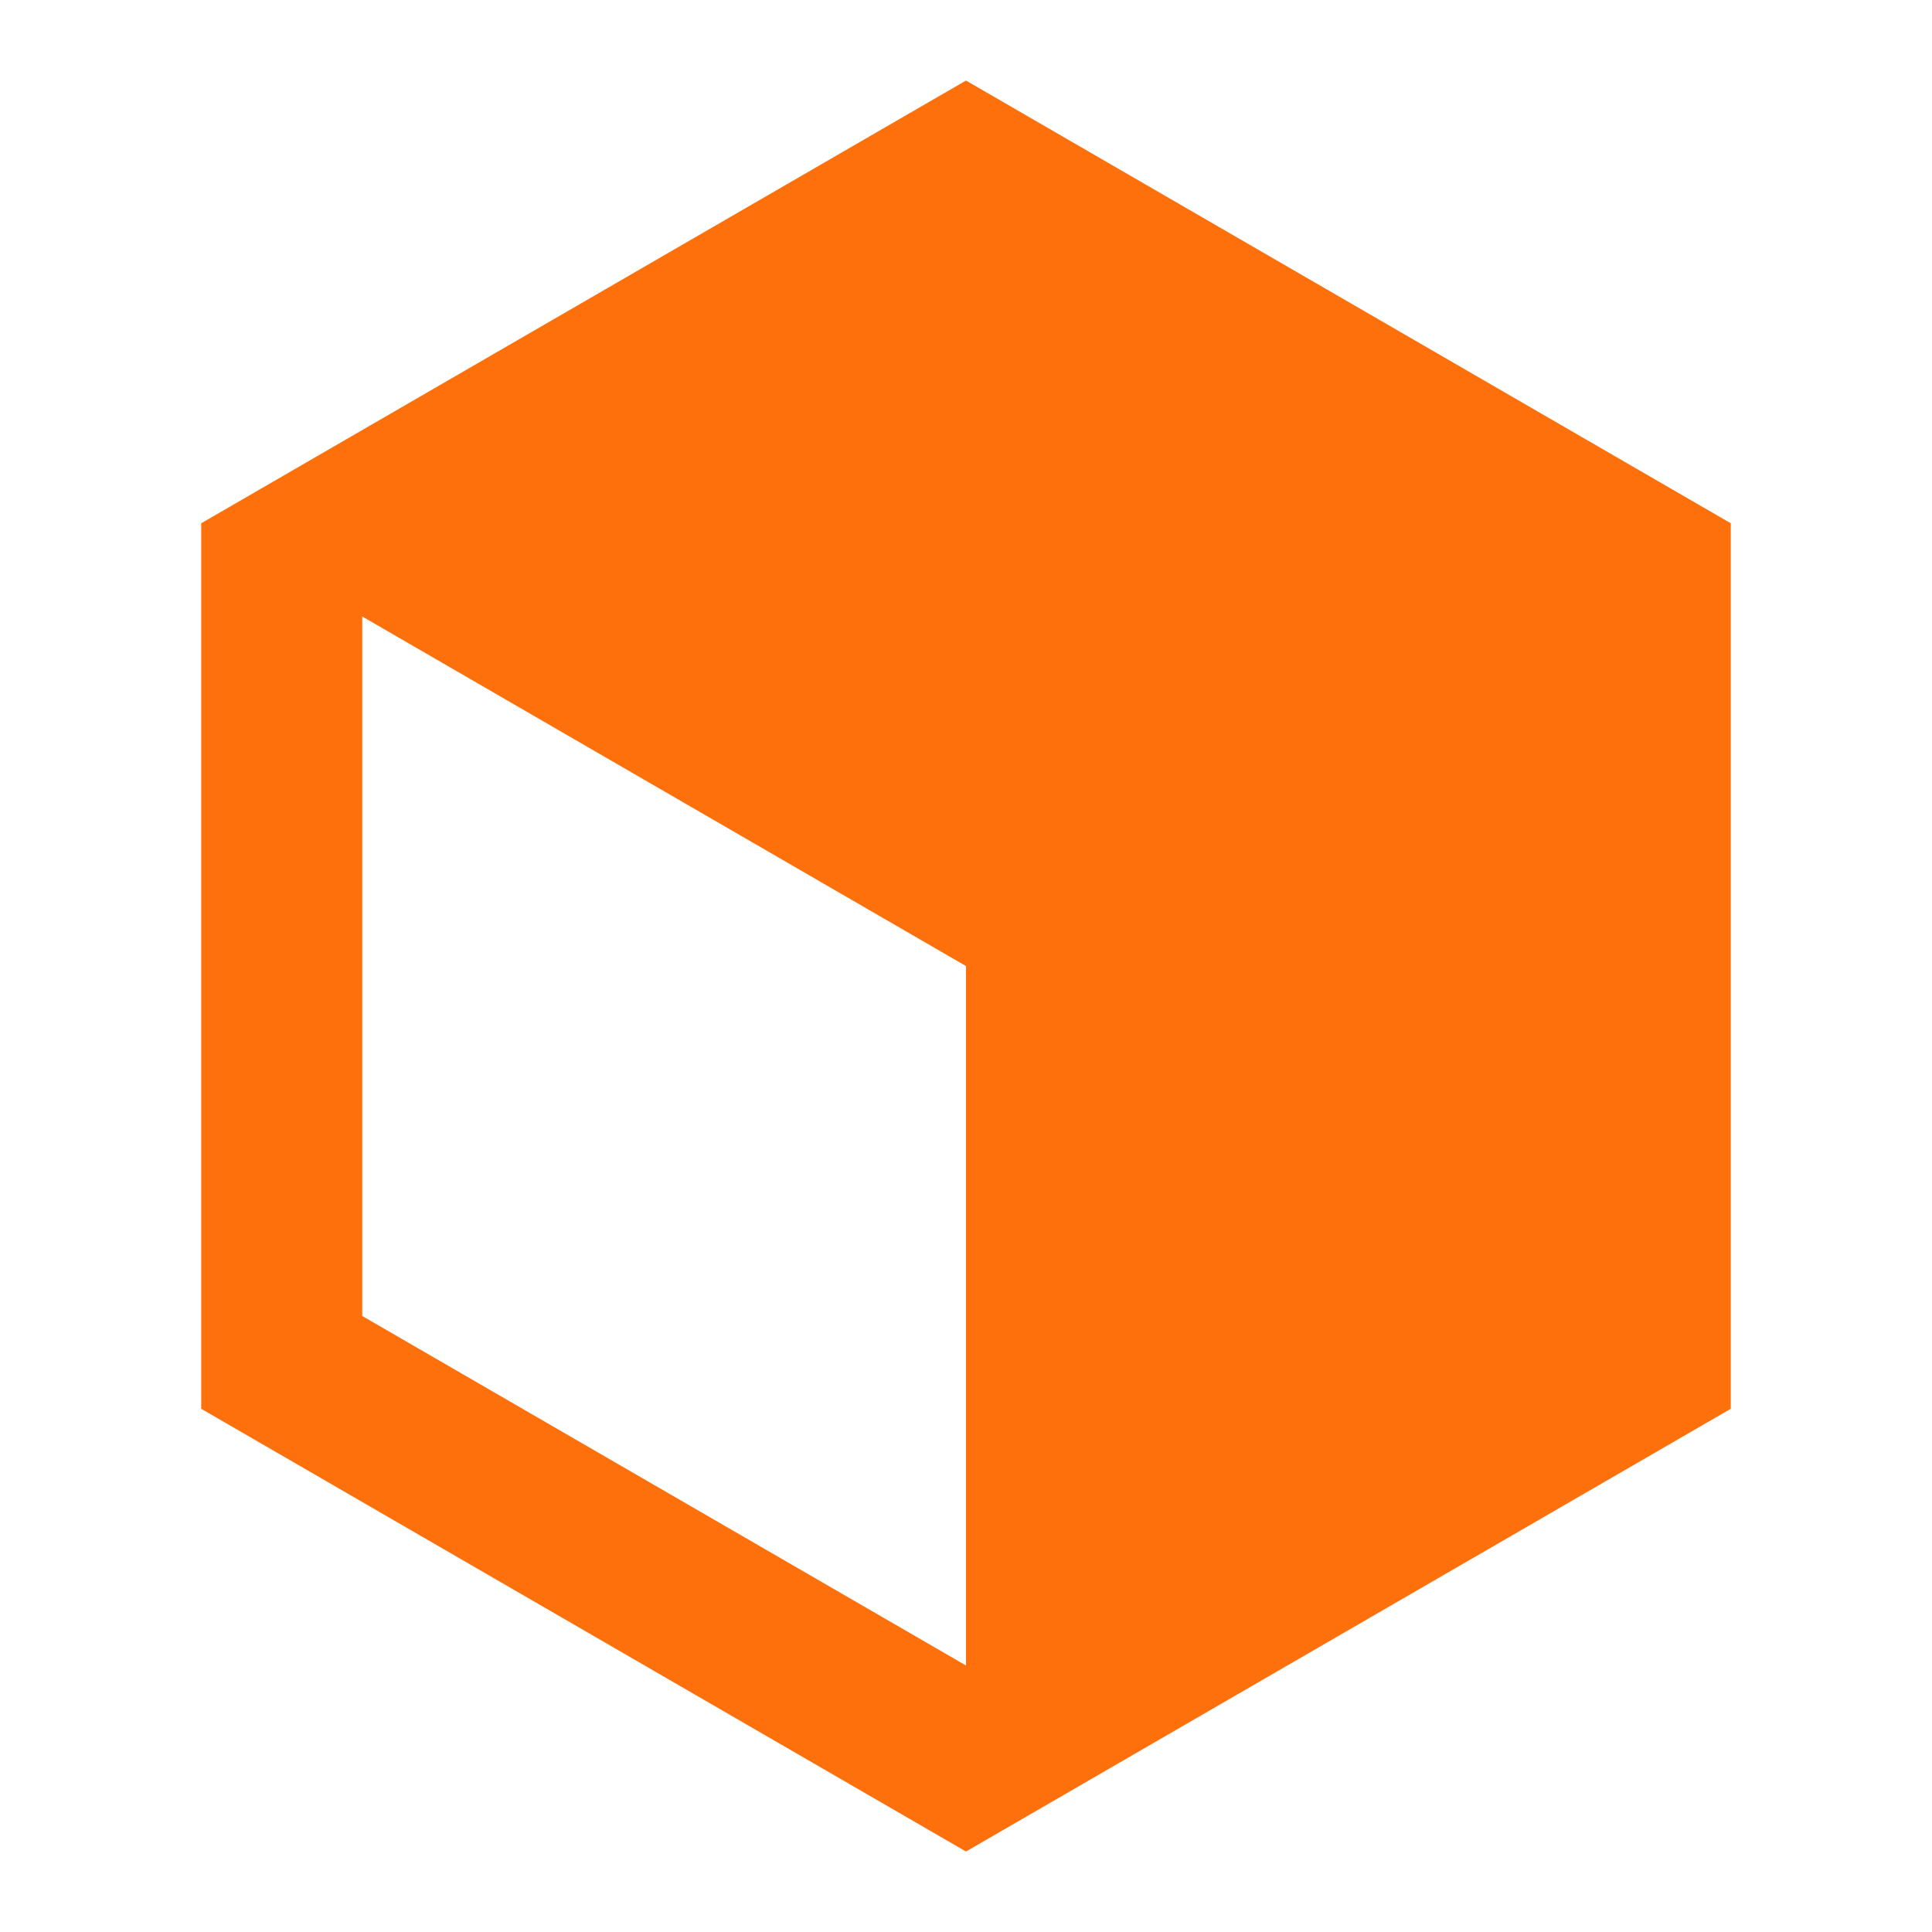 <svg width="32" height="32" viewBox="0 0 32 32" fill="none" xmlns="http://www.w3.org/2000/svg">
<path d="M16 1.334L28.667 8.667V23.334L16 30.667L3.333 23.334V8.667L16 1.334ZM6 10.211V21.797L16 27.586V16.001L6 10.211Z" fill="#FD700B"/>
</svg>

